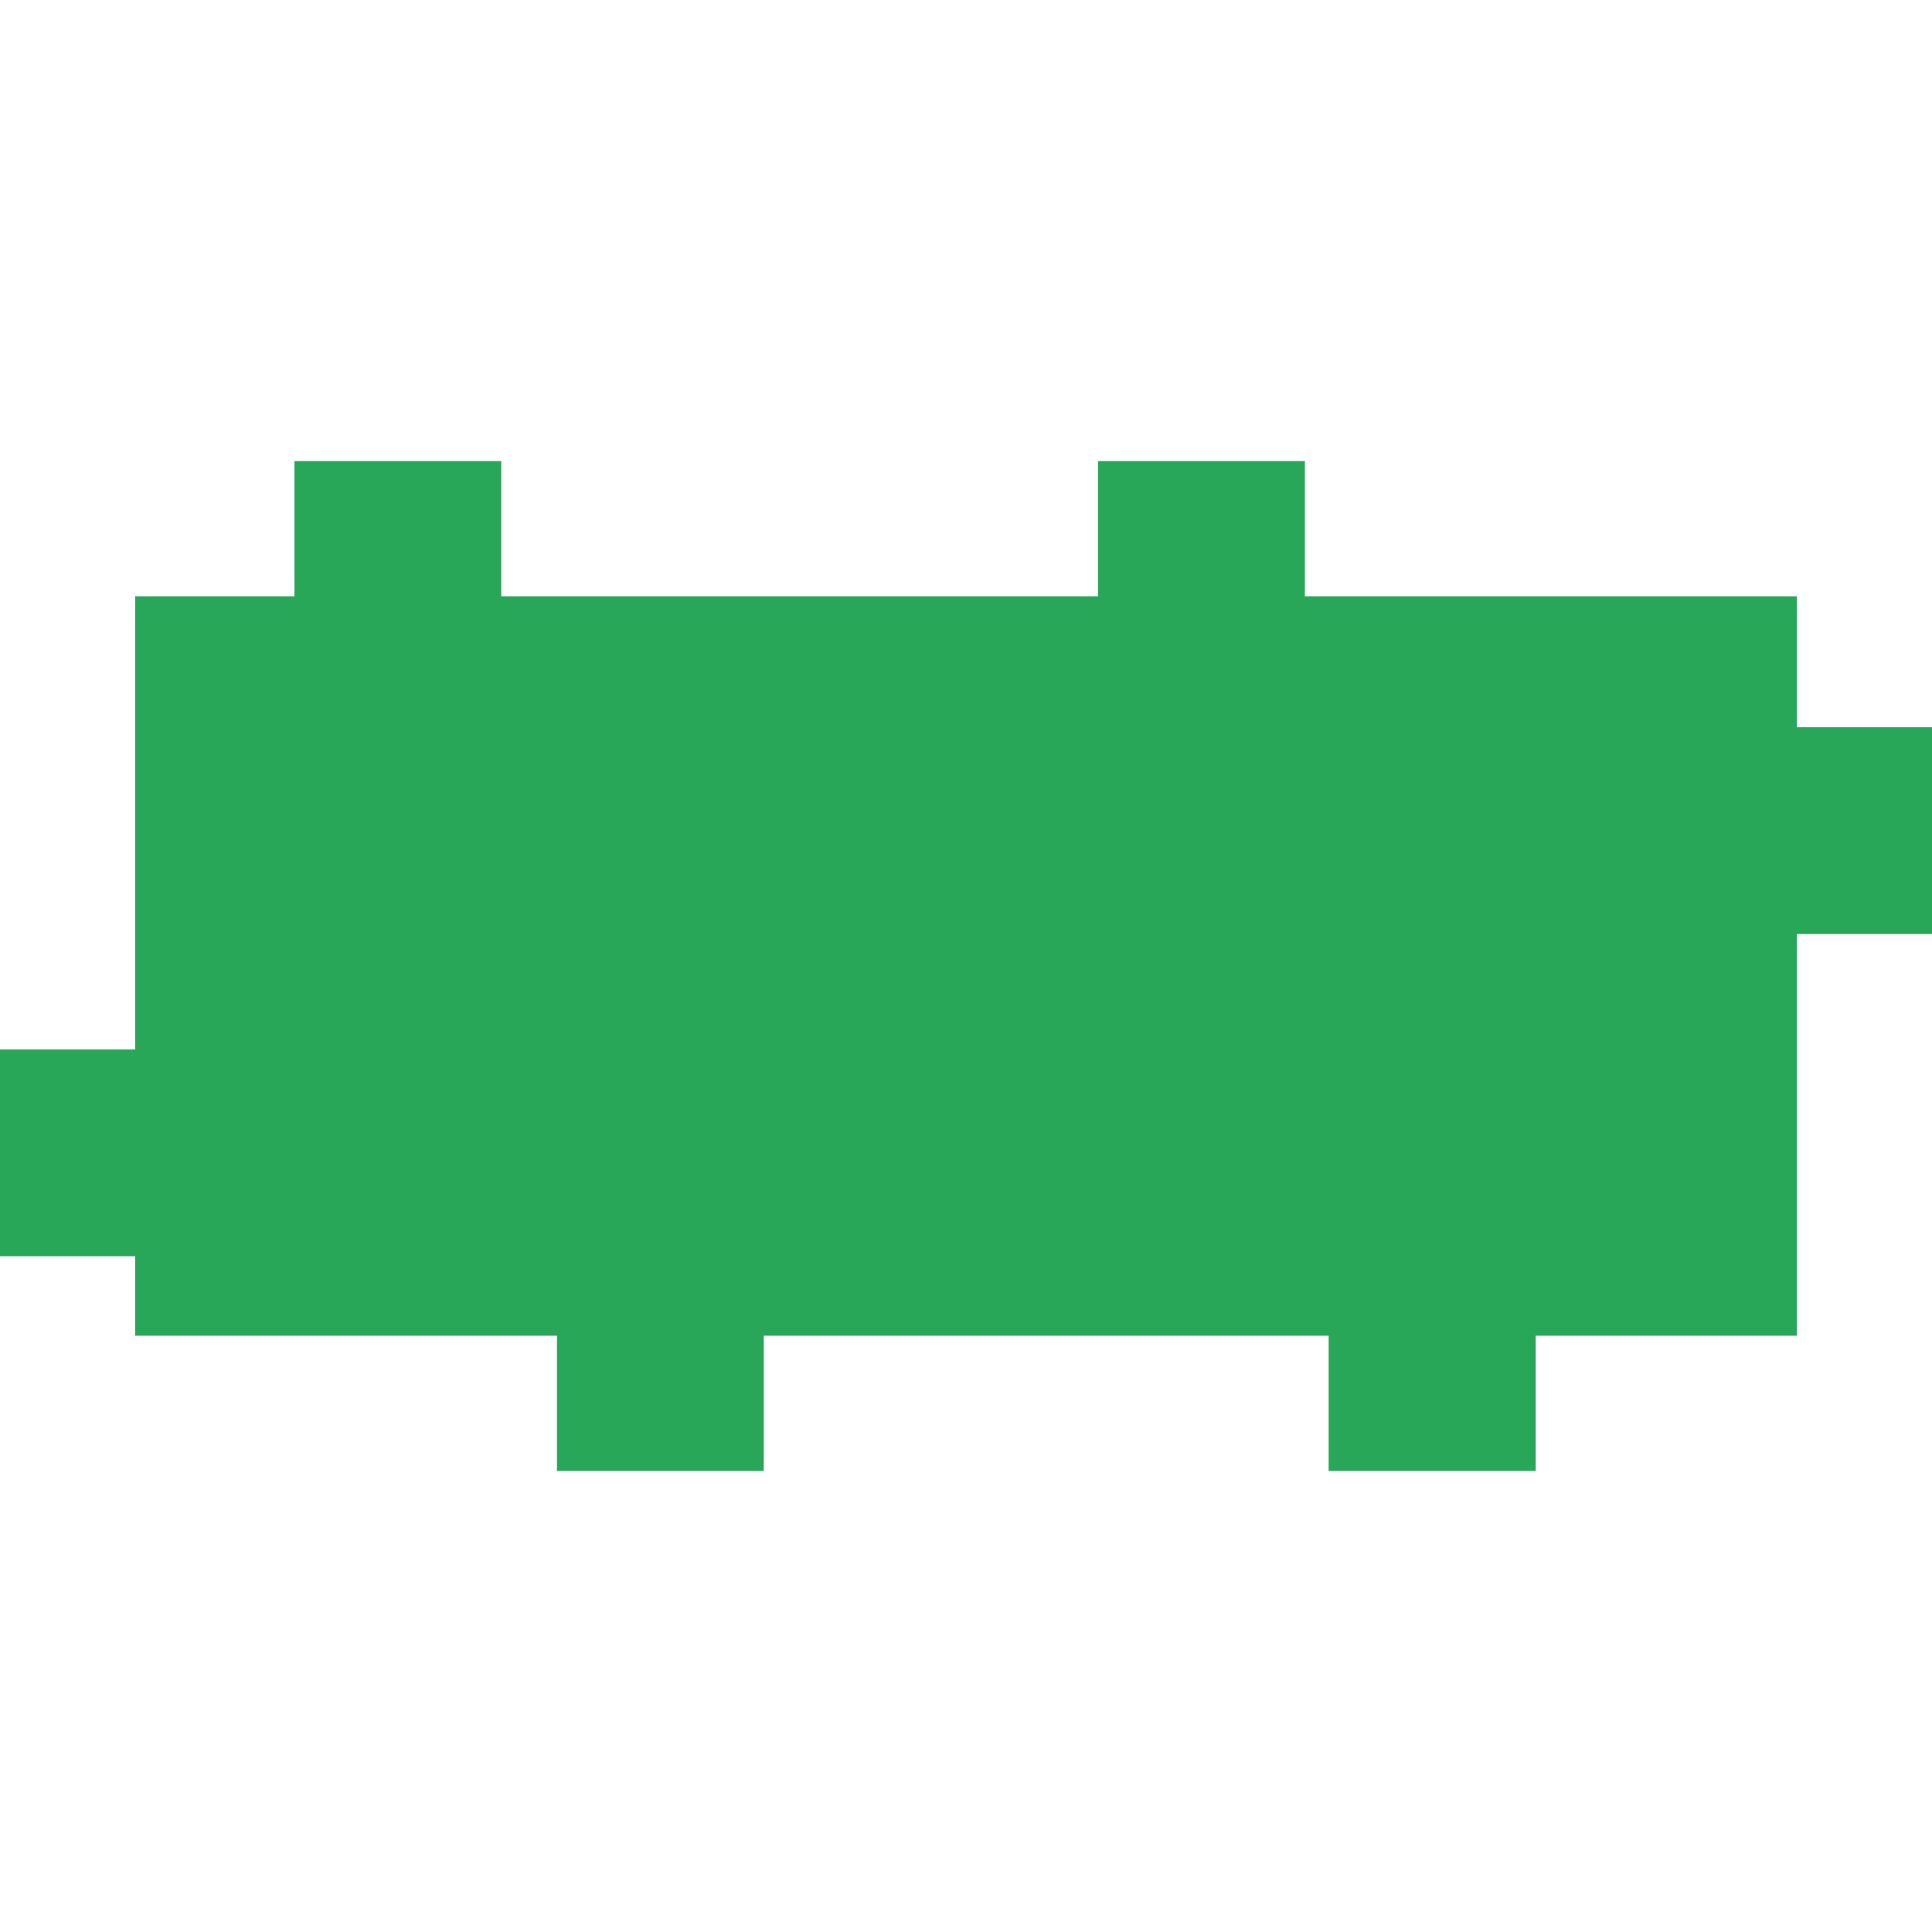 <?xml version="1.0" encoding="utf-8"?>
<!-- Generator: Adobe Illustrator 23.0.6, SVG Export Plug-In . SVG Version: 6.00 Build 0)  -->
<svg version="1.1" id="Calque_1" xmlns="http://www.w3.org/2000/svg" xmlns:xlink="http://www.w3.org/1999/xlink" x="0px" y="0px"
	 viewBox="0 0 683 683" style="enable-background:new 0 0 683 683;" xml:space="preserve">
<style type="text/css">
	.st0{fill:#0B8035;}
	.st1{fill:#28A758;}
</style>
<g id="Logo_variantes">
	<g id="LWPOLYLINE_16_">
		<g id="XMLID_2_">
			<g>
				<polygon class="st0" points="682.5,2196.5 682.5,2236.6 642.5,2236.6 600.8,2236.6 600.8,2276.6 560.7,2276.6 560.7,2236.6 
					540.7,2236.6 540.7,2256.6 500.6,2256.6 500.6,2236.6 420.5,2236.6 420.5,2256.6 380.5,2256.6 380.5,2236.6 360.5,2236.6 
					360.5,2276.6 320.4,2276.6 320.4,2236.6 300.4,2236.6 300.4,2256.6 260.3,2256.6 260.3,2236.6 200.2,2236.6 200.2,2276.6 
					160.2,2276.6 160.2,2236.6 140.2,2236.6 140.2,2256.6 100.1,2256.6 100.1,2236.6 40,2236.6 40,2216.5 0,2216.5 0,2176.5 
					40,2176.5 40,2090.5 20,2090.5 20,2050.4 40,2050.4 40,2010.4 80.1,2010.4 80.1,2050.4 120.2,2050.4 120.2,2030.4 160.2,2030.4 
					160.2,2050.4 200.2,2050.4 200.2,2010.4 240.3,2010.4 240.3,2050.4 320.4,2050.4 320.4,2030.4 360.5,2030.4 360.5,2050.4 
					420.5,2050.4 420.5,2010.4 460.6,2010.4 460.6,2050.4 480.6,2050.4 480.6,2030.4 520.7,2030.4 520.7,2050.4 560.7,2050.4 
					560.7,2030.4 600.8,2030.4 600.8,2050.4 642.5,2050.4 642.5,2070.4 682.5,2070.4 682.5,2110.5 642.5,2110.5 642.5,2130.5 
					662.5,2130.5 662.5,2170.6 642.5,2170.6 642.5,2196.5 				"/>
			</g>
		</g>
	</g>
	<g id="LWPOLYLINE_15_">
		<g id="XMLID_3_">
			<g>
				<polygon class="st0" points="683.2,2408.2 683.2,2448.2 643.1,2448.2 643.1,2468.3 663.1,2468.3 663.1,2508.4 643.1,2508.4 
					643.1,2574.4 601.3,2574.4 601.3,2614.5 561.3,2614.5 561.3,2574.4 541.2,2574.4 541.2,2594.5 501.1,2594.5 501.1,2574.4 
					420.9,2574.4 420.9,2594.5 380.9,2594.5 380.9,2574.4 360.8,2574.4 360.8,2614.5 320.7,2614.5 320.7,2574.4 200.4,2574.4 
					200.4,2614.5 160.4,2614.5 160.4,2574.4 40.1,2574.4 40.1,2554.4 0,2554.4 0,2514.3 40.1,2514.3 40.1,2428.2 20,2428.2 
					20,2388.1 40.1,2388.1 40.1,2348 80.2,2348 80.2,2388.1 240.5,2388.1 240.5,2368.1 280.6,2368.1 280.6,2388.1 340.8,2388.1 
					340.8,2348 380.9,2348 380.9,2388.1 400.9,2388.1 400.9,2368.1 441,2368.1 441,2388.1 481.1,2388.1 481.1,2368.1 521.2,2368.1 
					521.2,2388.1 643.1,2388.1 643.1,2408.2 				"/>
			</g>
		</g>
	</g>
	<g id="LWPOLYLINE_14_">
		<g id="XMLID_4_">
			<g>
				<polygon class="st0" points="683,2770.7 683,2822.9 630.7,2822.9 630.7,2924.4 564.8,2924.4 564.8,2950.5 512.5,2950.5 
					512.5,2924.4 451.9,2924.4 451.9,2976.6 399.6,2976.6 399.6,2924.4 323.6,2924.4 323.6,2950.5 271.3,2950.5 271.3,2924.4 
					158.8,2924.4 158.8,2976.6 106.5,2976.6 106.5,2924.4 26.1,2924.4 0,2924.4 0,2872.1 26.1,2872.1 26.1,2737.6 26.1,2685.3 
					78.4,2685.3 78.4,2737.6 130.6,2737.6 130.6,2711.4 182.9,2711.4 182.9,2737.6 355.8,2737.6 355.8,2685.3 408,2685.3 
					408,2737.6 500.1,2737.6 500.1,2685.3 552.4,2685.3 552.4,2737.6 578.5,2737.6 578.5,2711.4 630.7,2711.4 630.7,2737.6 
					630.7,2770.7 				"/>
			</g>
		</g>
	</g>
	<g id="LWPOLYLINE_13_">
		<g id="XMLID_5_">
			<g>
				<polygon class="st0" points="682.5,3157.8 682.5,3210 630.3,3210 630.3,3239 656.4,3239 656.4,3291.3 630.3,3291.3 
					630.3,3311.3 564.4,3311.3 564.4,3337.5 512.2,3337.5 512.2,3311.3 451.5,3311.3 451.5,3363.6 399.3,3363.6 399.3,3311.3 
					323.4,3311.3 323.4,3337.5 271.1,3337.5 271.1,3311.3 158.7,3311.3 158.7,3363.6 106.4,3363.6 106.4,3311.3 26.1,3311.3 
					26.1,3291.3 0,3291.3 0,3239 26.1,3239 26.1,3124.7 66.3,3124.7 66.3,3072.4 118.5,3072.4 118.5,3124.7 190.8,3124.7 
					190.8,3098.6 243,3098.6 243,3124.7 355.5,3124.7 355.5,3072.4 407.7,3072.4 407.7,3124.7 499.7,3124.7 499.7,3072.4 
					552,3072.4 552,3124.7 578.1,3124.7 578.1,3098.6 630.3,3098.6 630.3,3157.8 				"/>
			</g>
		</g>
	</g>
	<g id="LWPOLYLINE_12_">
		<g id="XMLID_6_">
			<g>
				<polygon class="st0" points="683.2,4001.1 683.2,4053.3 630.9,4053.3 630.9,4082.4 630.9,4154.8 564.9,4154.8 564.9,4180.9 
					512.7,4180.9 512.7,4154.8 452,4154.8 452,4207.1 399.7,4207.1 399.7,4154.8 323.7,4154.8 323.7,4180.9 271.4,4180.9 
					271.4,4154.8 158.8,4154.8 158.8,4207.1 106.6,4207.1 106.6,4154.8 26.1,4154.8 26.1,4134.7 0,4134.7 0,4082.4 26.1,4082.4 
					26.1,3967.9 66.3,3967.9 66.3,3915.7 118.6,3915.7 118.6,3967.9 191,3967.9 191,3941.8 243.3,3941.8 243.3,3967.9 355.8,3967.9 
					355.8,3915.7 408.1,3915.7 408.1,3967.9 500.2,3967.9 500.2,3915.7 552.5,3915.7 552.5,3967.9 578.6,3967.9 578.6,3941.8 
					630.9,3941.8 630.9,4001.1 				"/>
			</g>
		</g>
	</g>
	<g id="LWPOLYLINE_10_">
		<g id="XMLID_7_">
			<g>
				<polygon class="st0" points="683,3564.6 683,3616.8 630.8,3616.8 630.8,3645.9 630.8,3718.3 564.8,3718.3 564.8,3744.4 
					512.5,3744.4 512.5,3718.3 451.9,3718.3 451.9,3770.5 399.6,3770.5 399.6,3718.3 323.6,3718.3 323.6,3744.4 271.3,3744.4 
					271.3,3718.3 158.8,3718.3 158.8,3770.5 106.5,3770.5 106.5,3718.3 26.1,3718.3 26.1,3698.2 0,3698.2 0,3645.9 26.1,3645.9 
					26.1,3531.4 66.3,3531.4 66.3,3479.2 118.6,3479.2 118.6,3531.4 190.9,3531.4 190.9,3505.4 243.2,3505.4 243.2,3531.4 
					375.8,3531.4 375.8,3479.2 428.1,3479.2 428.1,3531.4 552.4,3531.4 578.5,3531.4 578.5,3505.4 630.8,3505.4 630.8,3564.6 				
					"/>
			</g>
		</g>
	</g>
	<g id="LWPOLYLINE_9_">
		<g id="XMLID_1_">
			<g>
				<polygon class="st0" points="683,1771.8 683,1794.9 655.9,1794.9 655.9,1799.3 669.2,1799.3 669.2,1822.6 655.9,1822.6 
					655.9,1882.2 651.5,1882.2 651.5,1896 625,1896 625,1882.2 587.5,1882.2 587.5,1908.7 558.8,1908.7 558.8,1882.2 488.1,1882.2 
					488.1,1909.2 459.4,1909.2 459.4,1882.2 388.7,1882.2 388.7,1895.5 360,1895.5 360,1882.2 289.3,1882.2 289.3,1896 260.6,1896 
					260.6,1882.2 223.1,1882.2 223.1,1908.7 194.3,1908.7 194.3,1882.2 156.8,1882.2 156.8,1909.2 128.1,1909.2 128.1,1882.2 
					123.7,1882.2 123.7,1895.5 95,1895.5 95,1882.2 26.5,1882.2 26.5,1850.2 12.7,1850.2 12.7,1827 26.5,1827 26.5,1739.7 0,1739.7 
					0,1712.1 26.5,1712.1 26.5,1685.1 55.2,1685.1 55.2,1712.1 128.1,1712.1 128.1,1698.3 156.8,1698.3 156.8,1712.1 194.3,1712.1 
					194.3,1698.3 223.1,1698.3 223.1,1712.1 293.7,1712.1 293.7,1685.1 322.4,1685.1 322.4,1712.1 393.1,1712.1 393.1,1685.1 
					421.9,1685.1 421.9,1712.1 459.4,1712.1 459.4,1698.3 488.1,1698.3 488.1,1712.1 558.8,1712.1 558.8,1698.3 587.5,1698.3 
					587.5,1712.1 625,1712.1 625,1685.6 655.9,1685.6 655.9,1771.8 				"/>
			</g>
		</g>
	</g>
	<rect y="1129" class="st0" width="683.2" height="265.5"/>
	<g id="LWPOLYLINE_6_">
		<g id="XMLID_10_">
			<g>
				<polygon class="st0" points="682.9,5227 682.9,5306.4 618,5306.4 618,5350.6 618,5460.5 503.7,5460.5 503.7,5500.2 
					438.8,5500.2 438.8,5460.5 396,5460.5 331.1,5460.5 312,5460.5 312,5500.2 247.1,5500.2 247.1,5460.5 196.8,5460.5 
					196.8,5539.9 131.9,5539.9 131.9,5460.5 32.1,5460.5 32.1,5430 -0.3,5430 -0.3,5350.6 32.1,5350.6 32.1,5176.7 82,5176.7 
					82,5137 146.9,5137 146.9,5176.7 147.3,5176.7 212.2,5176.7 301.6,5176.7 301.6,5097.3 366.5,5097.3 366.5,5176.7 520.7,5176.7 
					553.1,5176.7 553.1,5137 618,5137 618,5227 				"/>
			</g>
		</g>
	</g>
	<g id="LWPOLYLINE_5_">
		<g id="XMLID_9_">
			<g>
				<polygon class="st0" points="682.5,5892 682.5,5972.8 610.9,5972.8 610.9,6017.8 610.9,6129.6 520.5,6129.6 520.5,6169.9 
					448.9,6169.9 448.9,6129.6 401.6,6129.6 380.6,6129.6 273.2,6129.6 253.4,6129.6 253.4,6210.3 181.8,6210.3 181.8,6129.6 
					35.8,6129.6 35.8,6098.5 0,6098.5 0,6017.8 35.8,6017.8 35.8,5840.9 90.9,5840.9 90.9,5800.5 162.5,5800.5 162.5,5840.9 
					163,5840.9 234.6,5840.9 369.1,5840.9 369.1,5760.1 440.7,5760.1 440.7,5840.9 539.3,5840.9 610.9,5840.9 610.9,5892 				"/>
			</g>
		</g>
	</g>
	<g id="LWPOLYLINE_4_">
		<g id="XMLID_8_">
			<g>
				<polygon class="st0" points="683,4567.2 683,4638.9 630.8,4638.9 630.8,4678.8 630.8,4778.1 564.8,4778.1 564.8,4813.9 
					512.5,4813.9 512.5,4778.1 451.9,4778.1 451.9,4849.8 399.6,4849.8 399.6,4778.1 323.6,4778.1 323.6,4813.9 271.3,4813.9 
					271.3,4778.1 158.8,4778.1 158.8,4849.8 106.5,4849.8 106.5,4778.1 26.1,4778.1 26.1,4750.5 0,4750.5 0,4678.8 26.1,4678.8 
					26.1,4521.7 66.3,4521.7 66.3,4450 118.6,4450 118.6,4521.7 191,4521.7 191,4485.9 243.2,4485.9 243.2,4521.7 375.9,4521.7 
					375.9,4450 428.1,4450 428.1,4521.7 552.4,4521.7 578.5,4521.7 578.5,4485.9 630.8,4485.9 630.8,4567.2 				"/>
			</g>
		</g>
	</g>
</g>
<g id="Logo_final">
	<g id="LWPOLYLINE_21_">
		<polygon class="st1" points="562.1,210.8 461.3,210.8 461.3,163 388.2,163 388.2,210.8 250.8,210.8 177.7,210.8 177.2,210.8 
			177.2,163 104.1,163 104.1,210.8 47.8,210.8 47.8,371 0,371 0,444.1 47.8,444.1 47.8,472.2 196.9,472.2 196.9,520 270,520 
			270,472.2 290.2,472.2 399.9,472.2 421.4,472.2 469.7,472.2 469.7,520 542.9,520 542.9,472.2 635.2,472.2 635.2,371 635.2,330.2 
			683,330.2 683,257.1 635.2,257.1 635.2,210.8 		"/>
	</g>
</g>
</svg>
